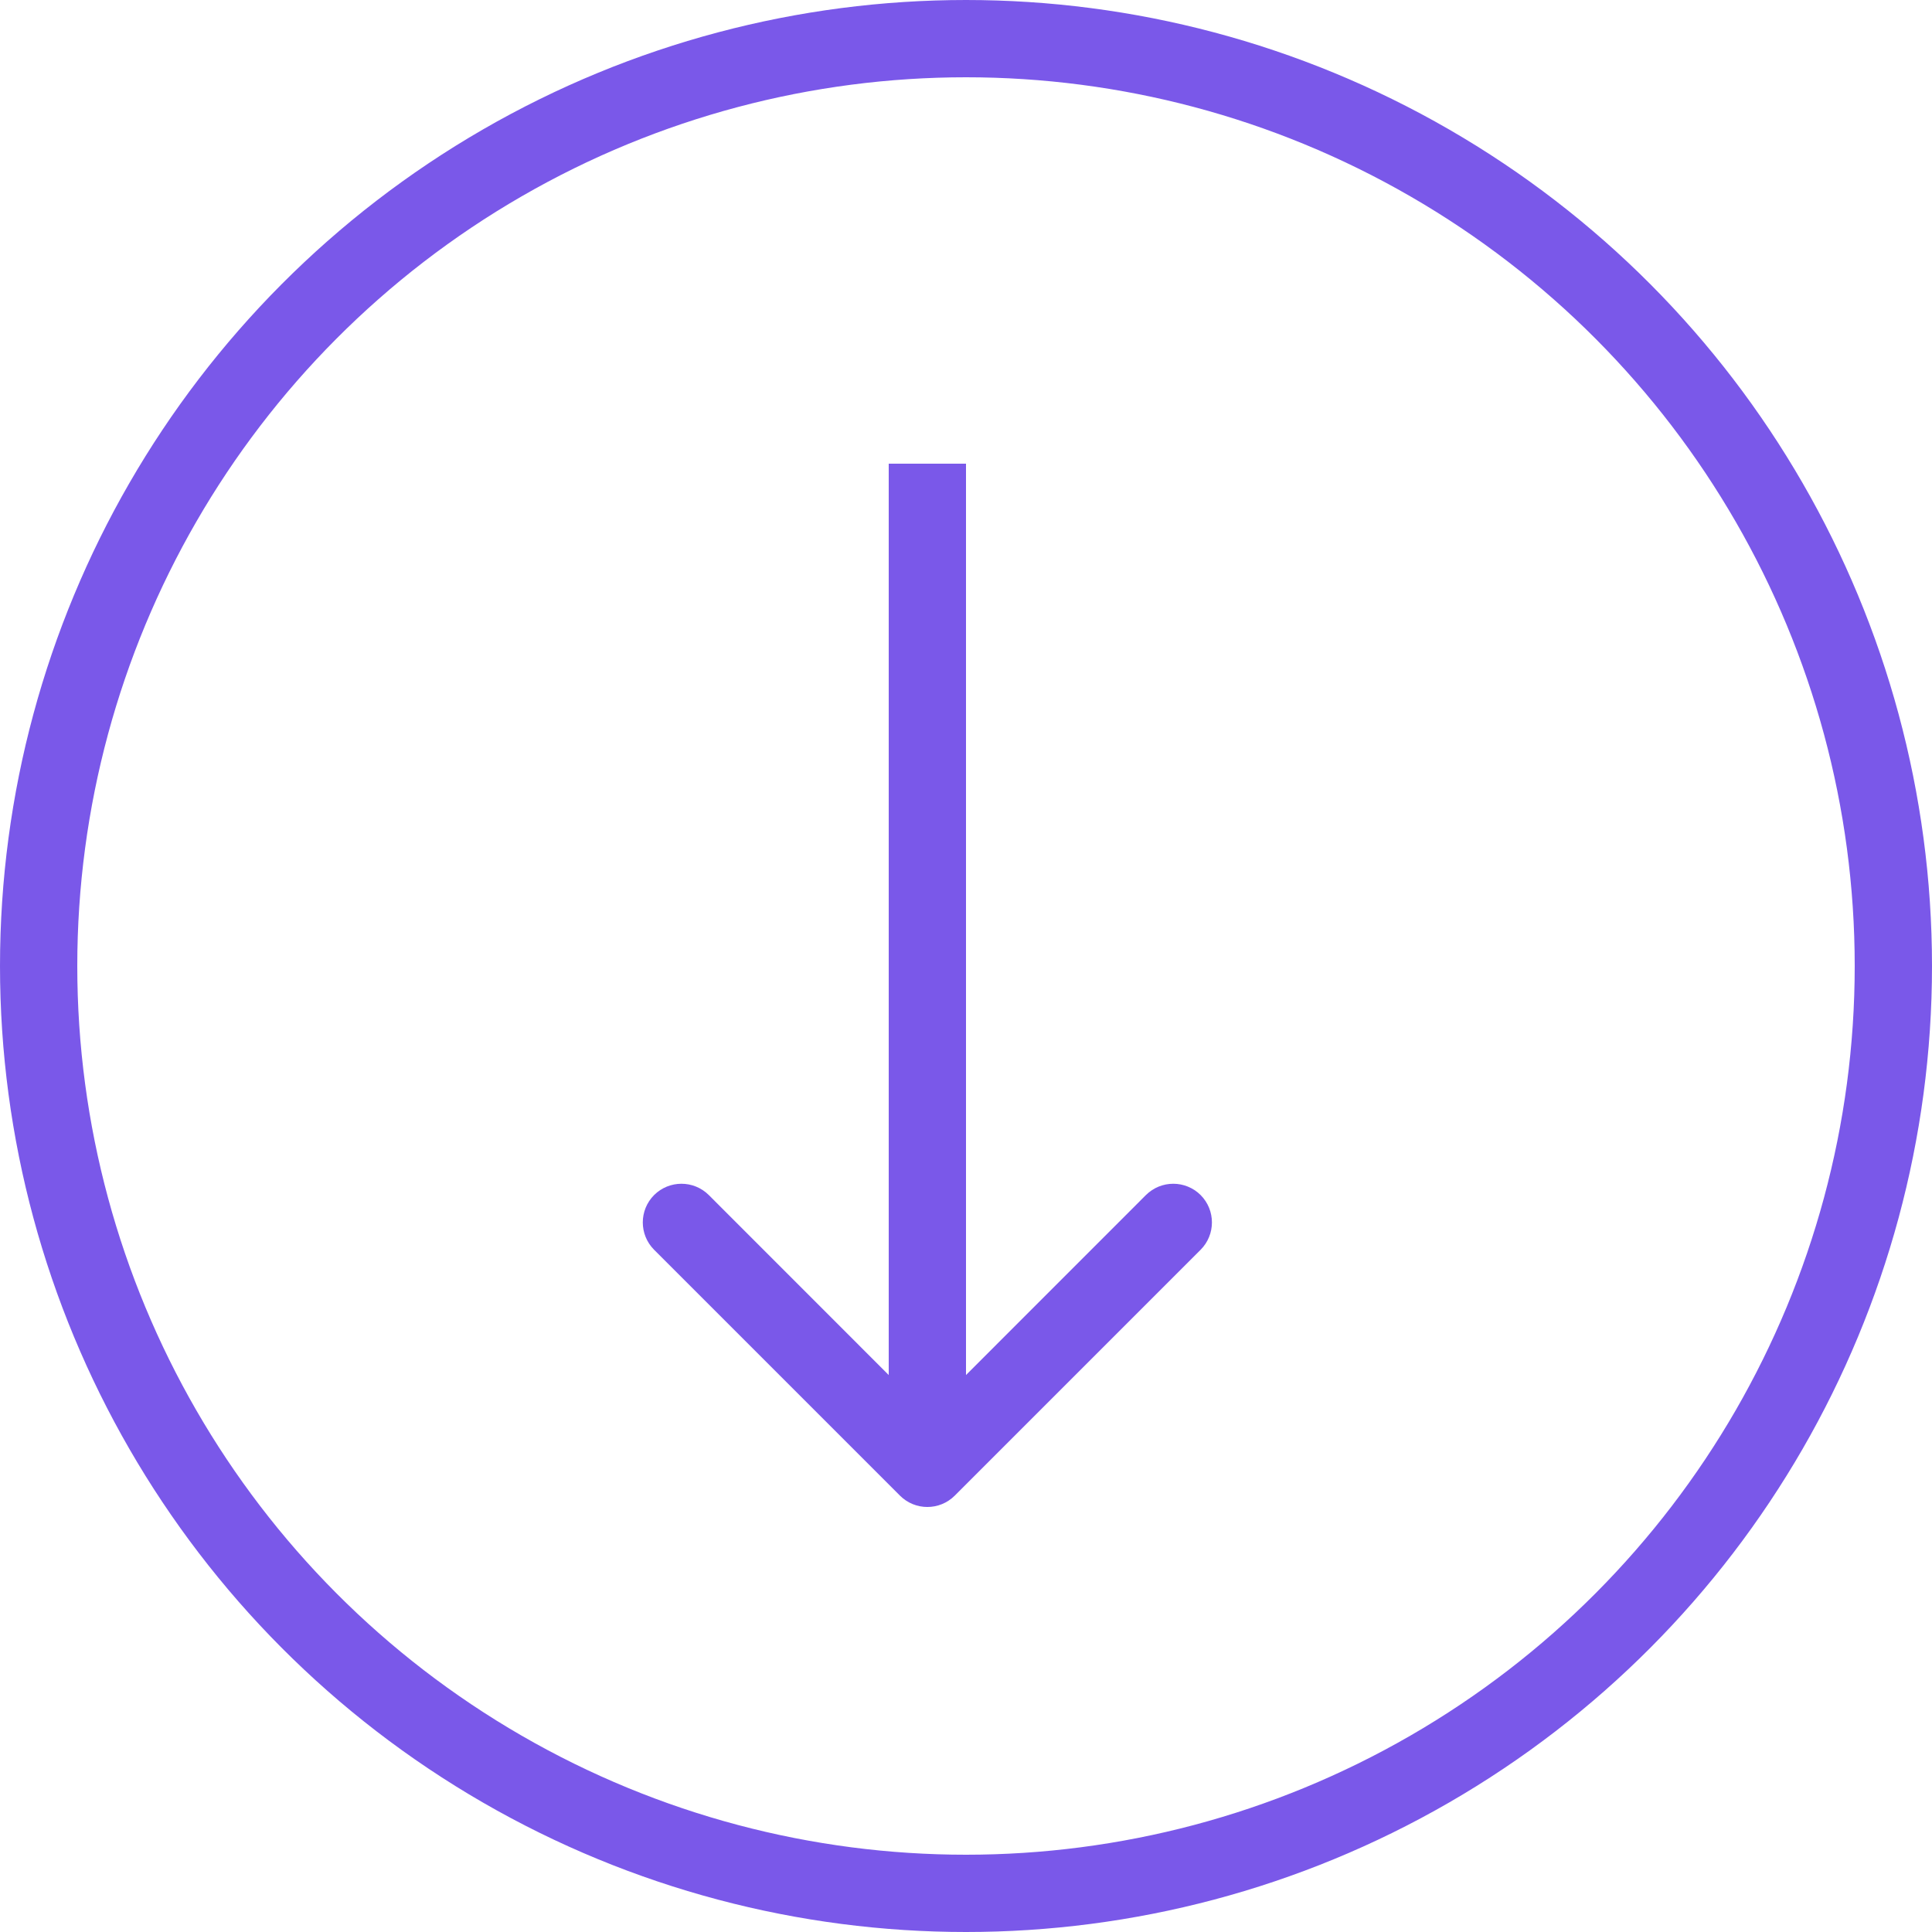 <svg xmlns="http://www.w3.org/2000/svg" width="25" height="25" viewBox="0 0 25 25" fill="none"><circle cx="12.5" cy="12.5" r="12" stroke="#7A58E9"></circle><path d="M11.646 19.354C11.842 19.549 12.158 19.549 12.354 19.354L15.536 16.172C15.731 15.976 15.731 15.66 15.536 15.464C15.34 15.269 15.024 15.269 14.828 15.464L12 18.293L9.172 15.464C8.976 15.269 8.66 15.269 8.464 15.464C8.269 15.66 8.269 15.976 8.464 16.172L11.646 19.354ZM12 6H11.5L11.5 19H12H12.5L12.5 6H12Z" fill="#7A58E9"></path></svg>